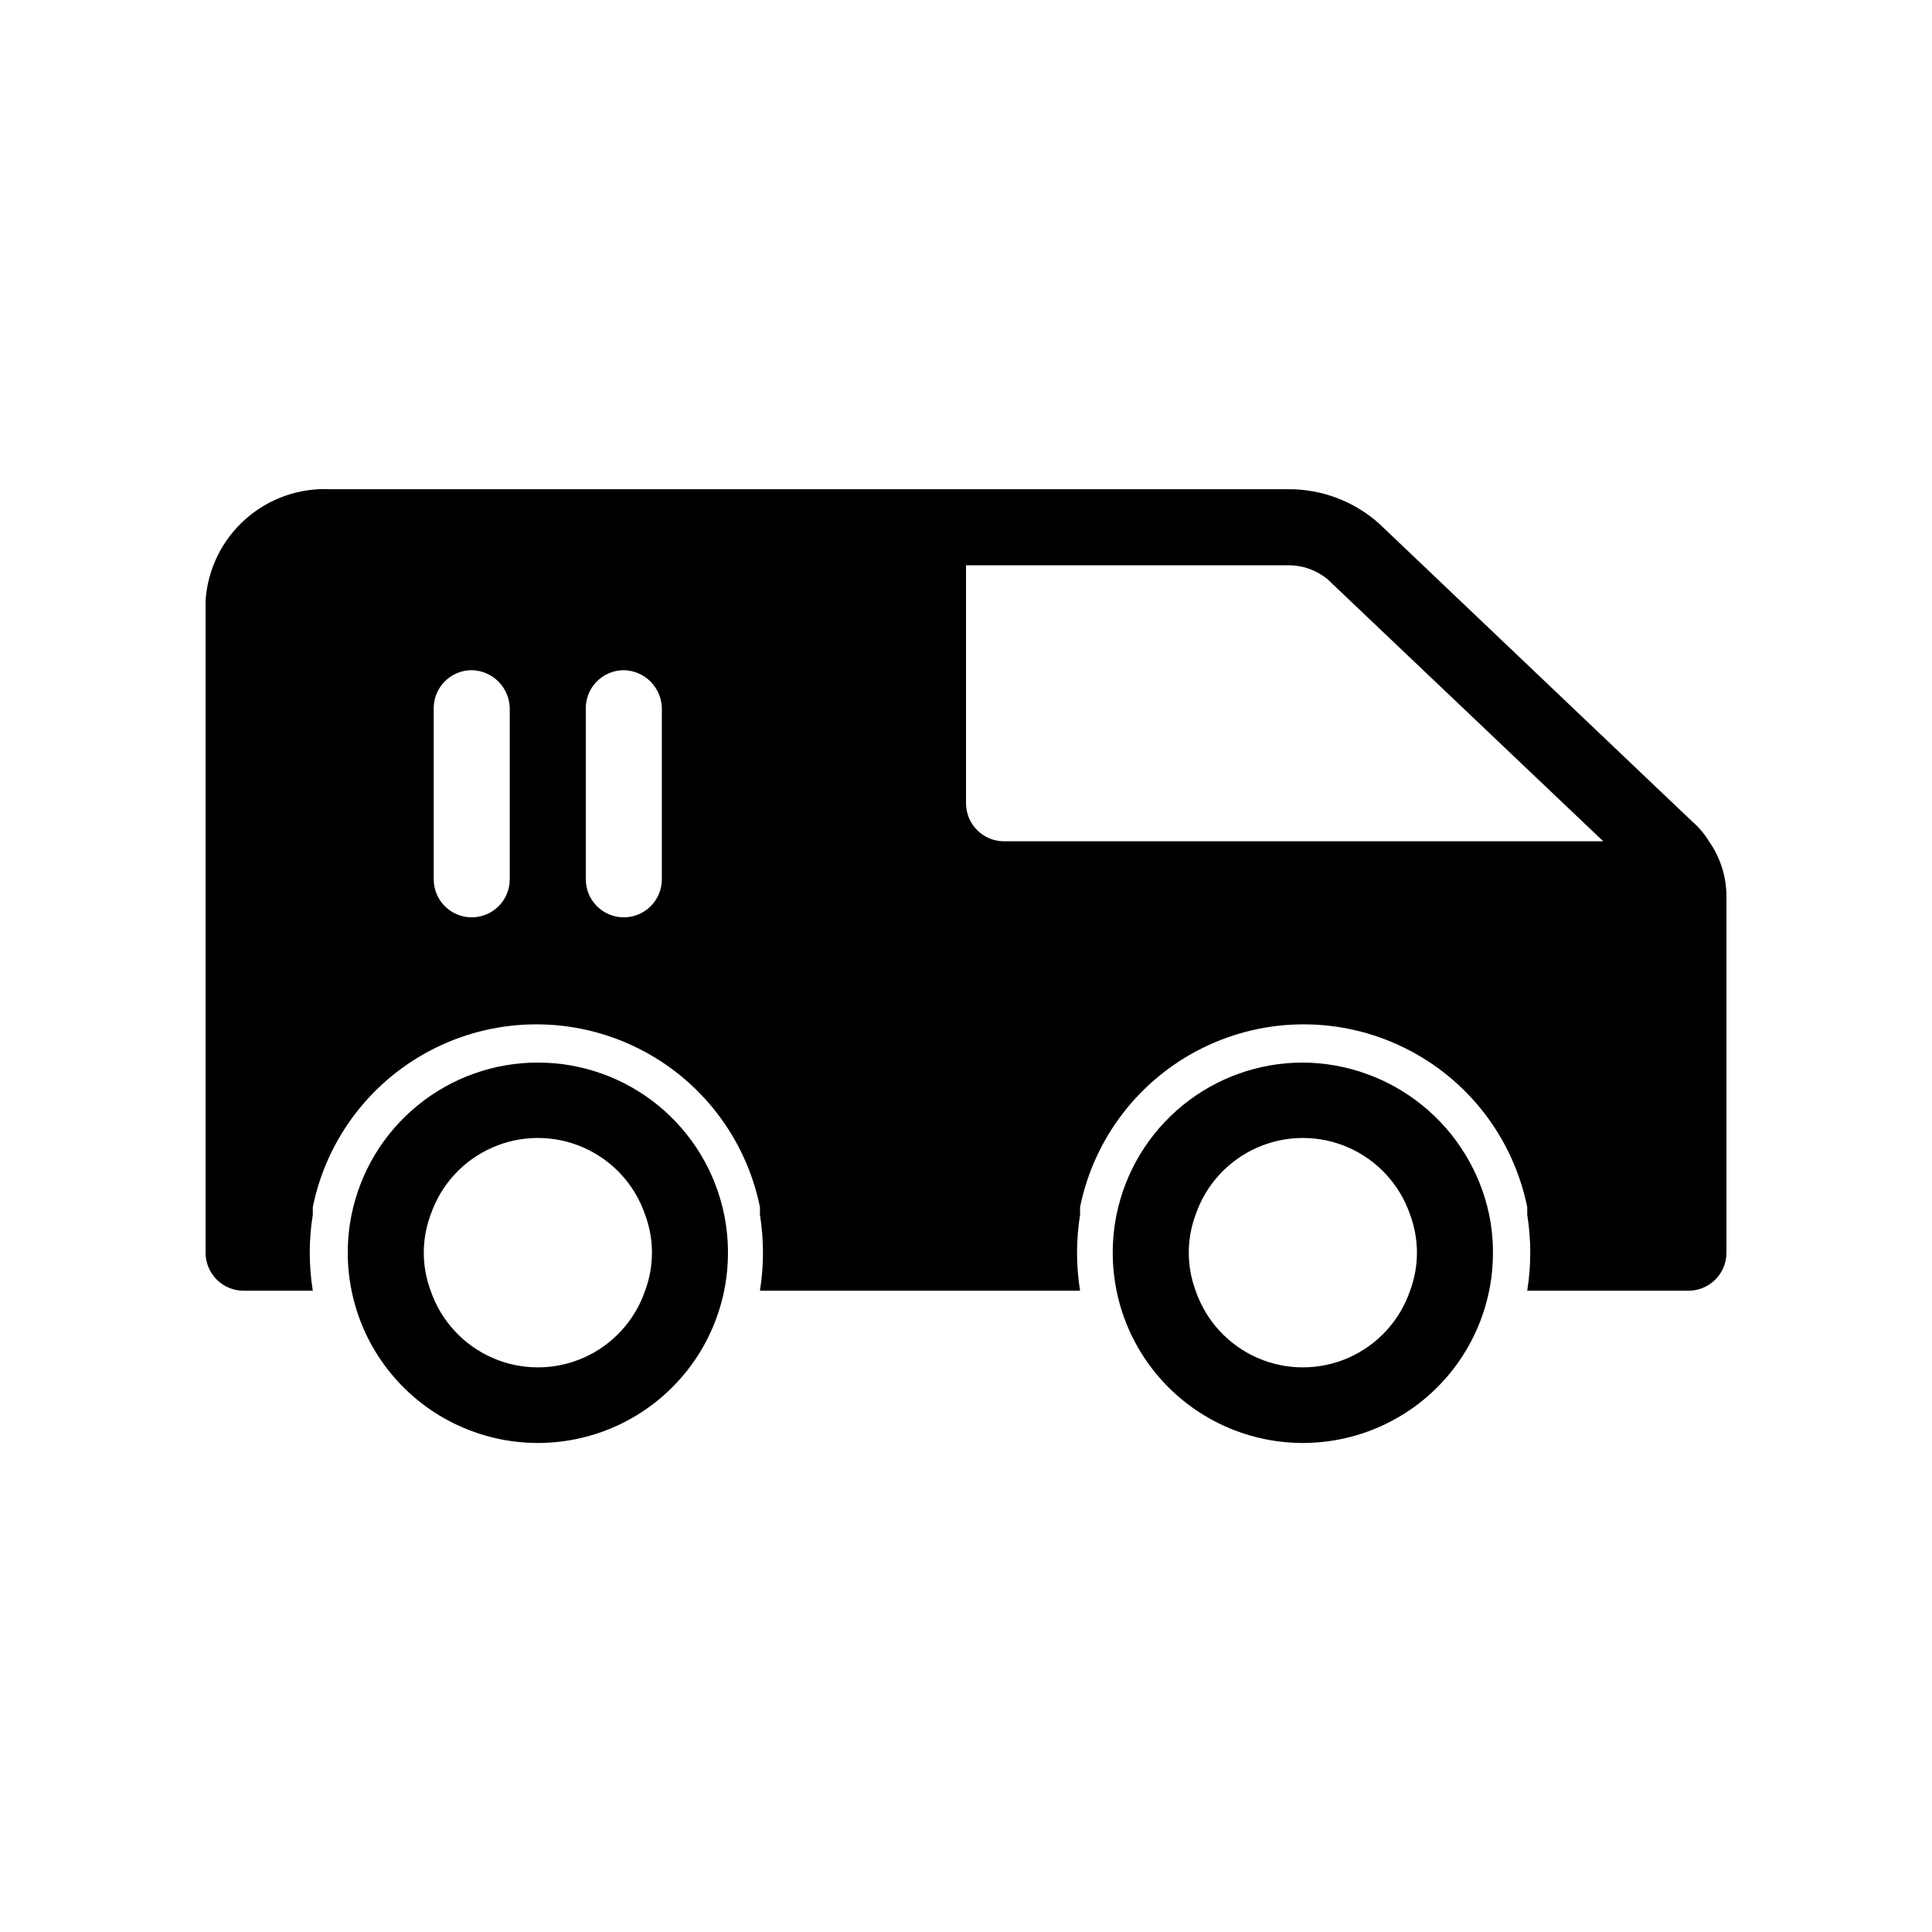 <?xml version="1.0" encoding="UTF-8"?>
<!-- Uploaded to: ICON Repo, www.iconrepo.com, Generator: ICON Repo Mixer Tools -->
<svg fill="#000000" width="800px" height="800px" version="1.1" viewBox="144 144 512 512" xmlns="http://www.w3.org/2000/svg">
 <g>
  <path d="m286.54 425.59c-11.613-0.004-22.871 4.008-31.867 11.352-9 7.344-15.184 17.57-17.504 28.953-1.348 6.648-1.348 13.5 0 20.152 3.106 15.301 13.137 28.301 27.148 35.188 14.016 6.887 30.434 6.887 44.445 0 14.016-6.887 24.043-19.887 27.152-35.188 1.34-6.652 1.34-13.504 0-20.152-2.324-11.383-8.508-21.609-17.504-28.953s-20.254-11.355-31.871-11.352zm28.414 60.457h0.004c-2.719 7.953-8.645 14.402-16.34 17.785-7.695 3.379-16.457 3.379-24.152 0-7.695-3.383-13.621-9.832-16.34-17.785-2.426-6.5-2.426-13.656 0-20.152 2.719-7.957 8.645-14.406 16.34-17.785 7.695-3.383 16.457-3.383 24.152 0 7.695 3.379 13.621 9.828 16.34 17.785 2.422 6.496 2.422 13.652 0 20.152z"/>
  <path d="m489.27 425.59c-11.613-0.004-22.871 4.008-31.871 11.352-8.996 7.344-15.18 17.57-17.504 28.953-1.344 6.648-1.344 13.5 0 20.152 3.109 15.301 13.137 28.301 27.152 35.188s30.43 6.887 44.445 0 24.043-19.887 27.152-35.188c1.344-6.652 1.344-13.504 0-20.152-2.394-11.348-8.598-21.531-17.578-28.863-8.98-7.332-20.203-11.371-31.797-11.441zm28.414 60.457c-2.715 7.953-8.645 14.402-16.34 17.785-7.695 3.379-16.453 3.379-24.148 0-7.695-3.383-13.625-9.832-16.34-17.785-2.426-6.5-2.426-13.656 0-20.152 2.715-7.957 8.645-14.406 16.34-17.785 7.695-3.383 16.453-3.383 24.148 0 7.695 3.379 13.625 9.828 16.34 17.785 2.426 6.496 2.426 13.652 0 20.152z"/>
  <path d="m596.89 366.95c-1.195-1.969-2.691-3.738-4.434-5.238l-83.027-79c-6.602-5.875-15.145-9.102-23.98-9.066h-253.92c-8.262-0.391-16.344 2.473-22.523 7.973-6.176 5.496-9.953 13.199-10.523 21.449v172.91c0 2.672 1.059 5.234 2.949 7.125s4.453 2.953 7.125 2.953h18.34c-1.078-6.676-1.078-13.48 0-20.152v-2.016c3.727-18.367 15.762-33.961 32.578-42.227 16.82-8.266 36.52-8.266 53.336 0 16.816 8.266 28.852 23.859 32.582 42.227v2.016c1.07 6.672 1.07 13.477 0 20.152h84.84c-1.074-6.676-1.074-13.48 0-20.152v-2.016c3.731-18.367 15.762-33.961 32.582-42.227 16.816-8.266 36.516-8.266 53.332 0 16.82 8.266 28.852 23.859 32.582 42.227v2.016c1.074 6.672 1.074 13.477 0 20.152h42.723c2.672 0 5.234-1.062 7.125-2.953 1.891-1.891 2.953-4.453 2.953-7.125v-94.312c0.016-5.266-1.602-10.406-4.637-14.711zm-111.44-73.152c3.738-0.004 7.367 1.273 10.277 3.625l73.152 69.527h-158.8c-5.562 0-10.074-4.512-10.074-10.078v-63.074zm-206.36 83.227c0 2.672-1.062 5.238-2.953 7.125-1.891 1.891-4.453 2.953-7.125 2.953-5.566 0-10.074-4.512-10.074-10.078v-45.34c0-5.566 4.508-10.078 10.074-10.078 5.519 0.109 9.969 4.555 10.078 10.078zm40.305 0c0 2.672-1.062 5.238-2.953 7.125-1.891 1.891-4.453 2.953-7.125 2.953-5.566 0-10.074-4.512-10.074-10.078v-45.34c0-5.566 4.508-10.078 10.074-10.078 5.519 0.109 9.969 4.555 10.078 10.078z"/>
 </g>
</svg>